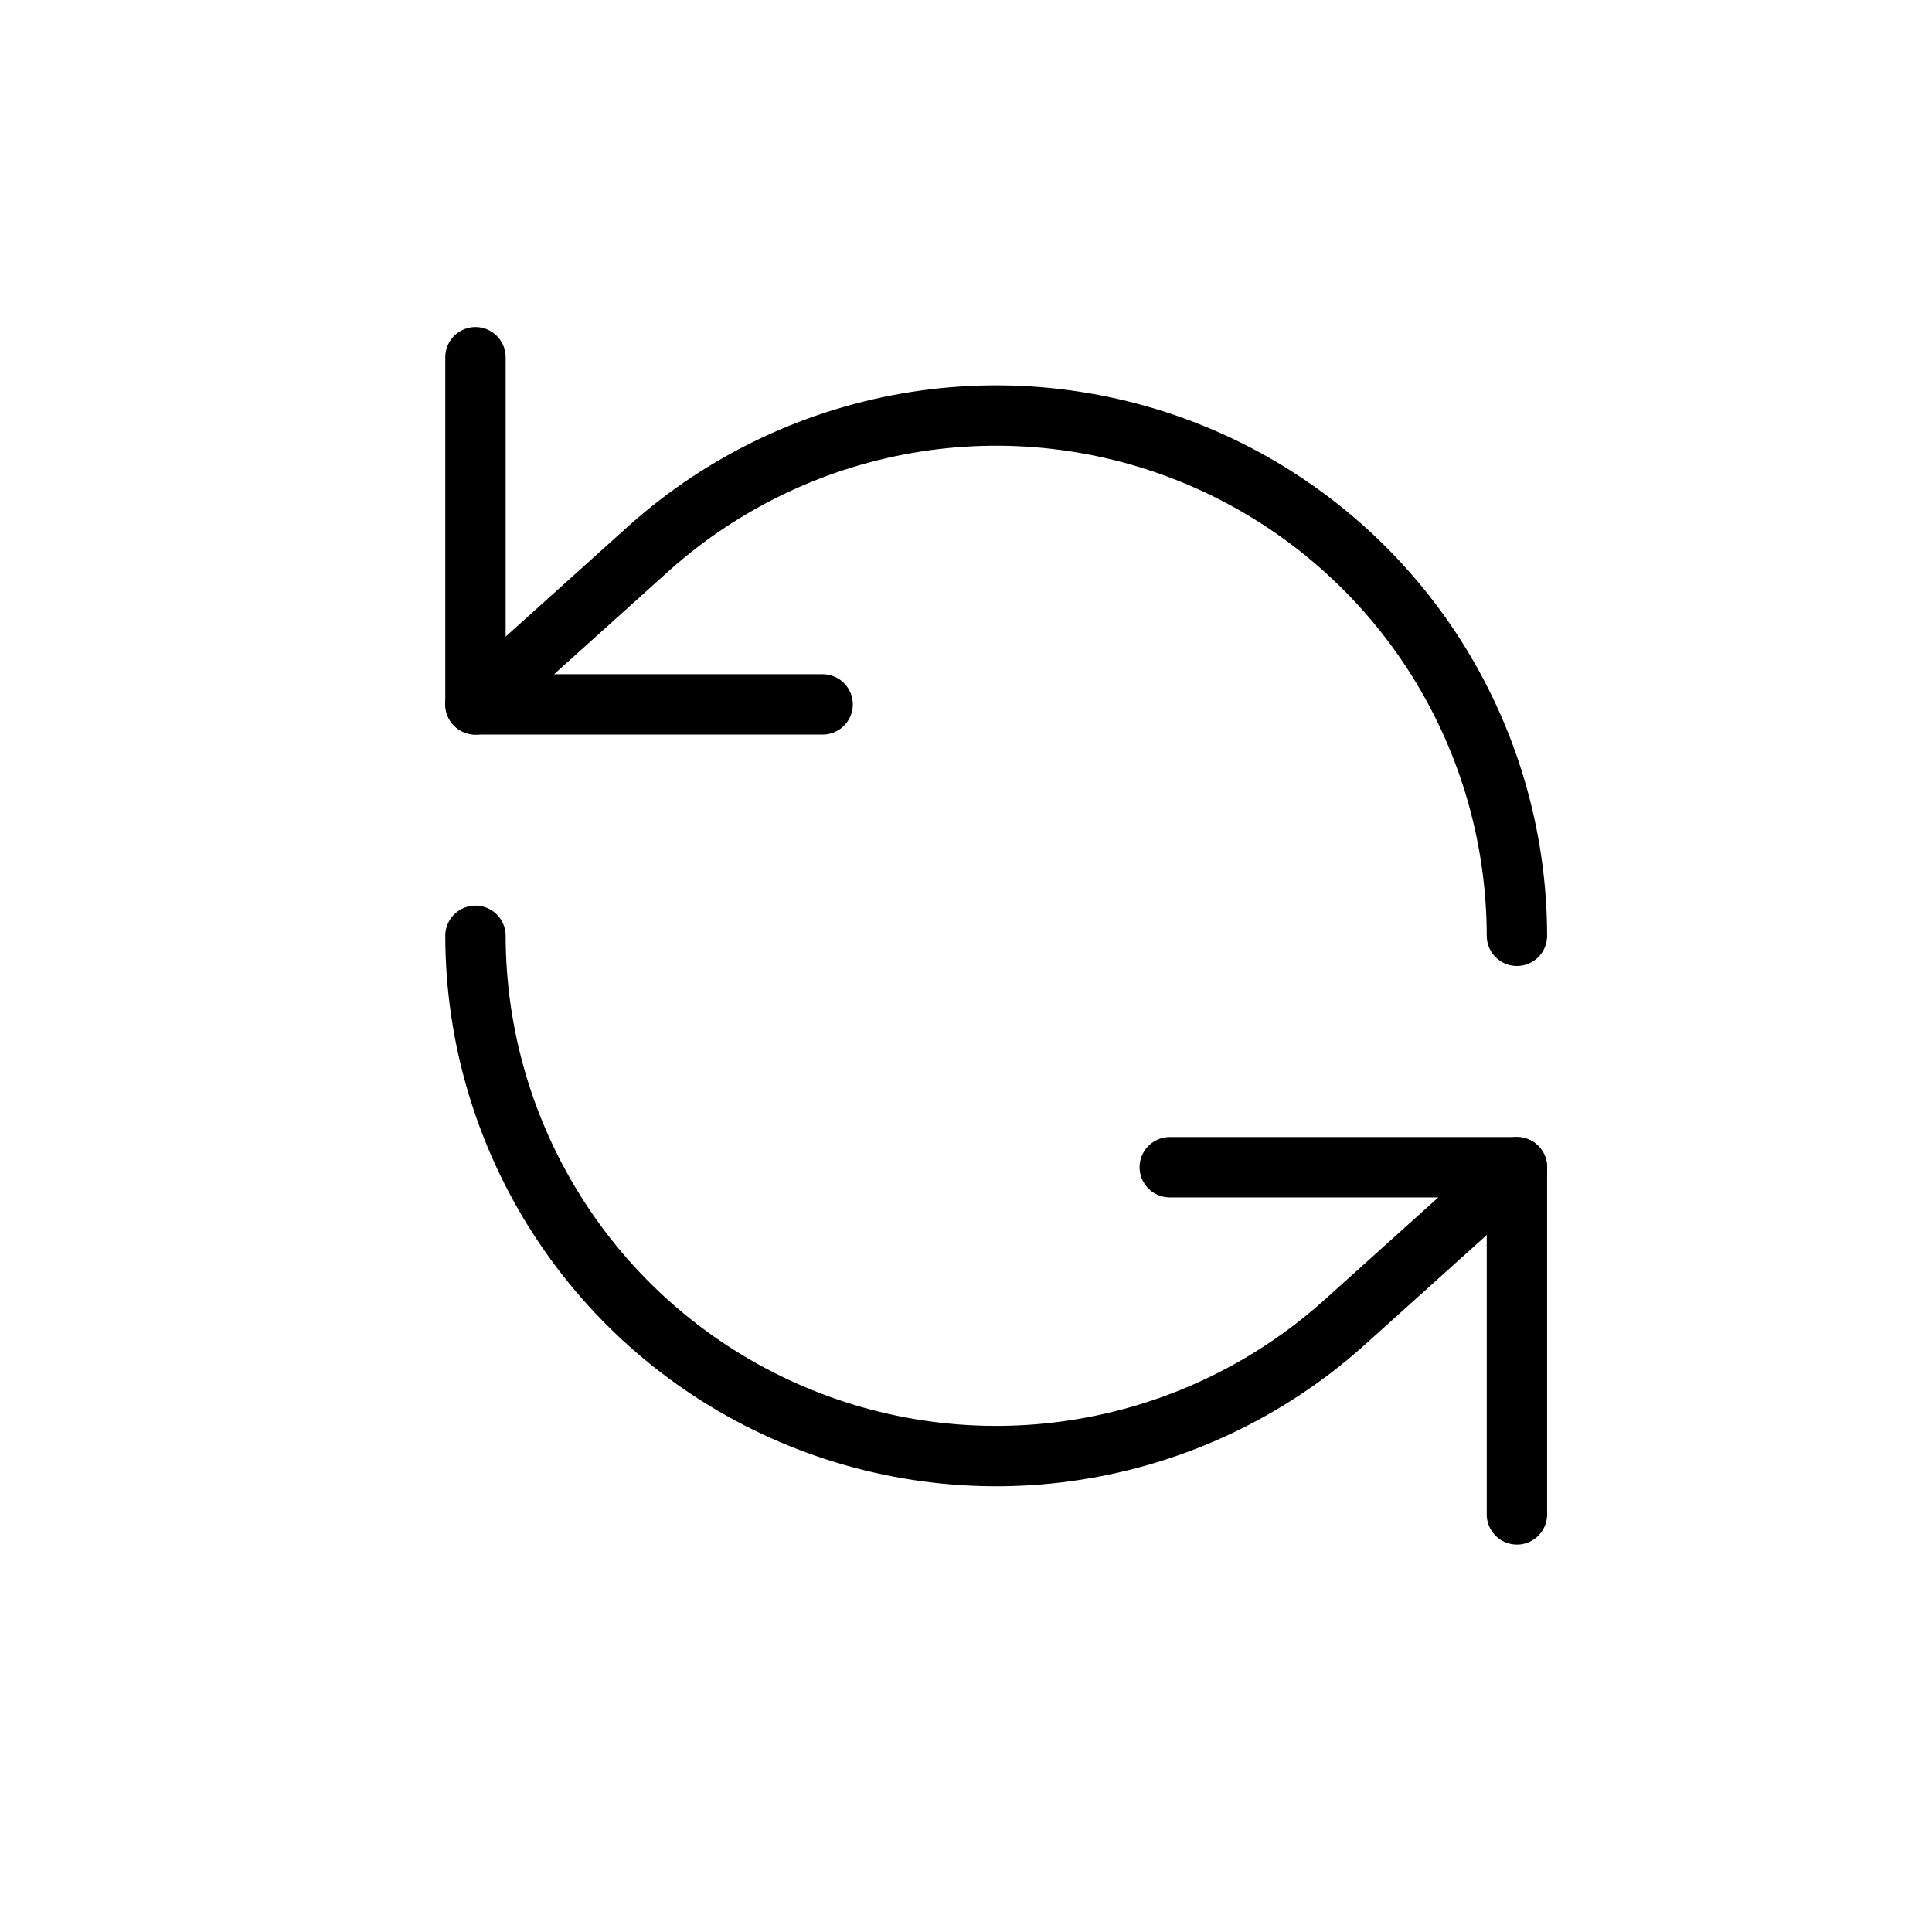 <svg width="32" height="32" viewBox="0 0 32 32" fill="none" xmlns="http://www.w3.org/2000/svg">
<path d="M7.875 5.917V11.667H13.625" stroke="black" stroke-linecap="round" stroke-linejoin="round"/>
<path d="M25.125 15.5C25.123 13.836 24.64 12.207 23.734 10.811C22.828 9.415 21.537 8.312 20.018 7.633C18.498 6.954 16.814 6.729 15.17 6.986C13.526 7.243 11.991 7.97 10.75 9.079L7.875 11.667" stroke="black" stroke-linecap="round" stroke-linejoin="round"/>
<path d="M25.125 25.083V19.333H19.375" stroke="black" stroke-linecap="round" stroke-linejoin="round"/>
<path d="M7.875 15.5C7.877 17.164 8.36 18.793 9.266 20.189C10.172 21.585 11.463 22.689 12.982 23.367C14.502 24.046 16.186 24.271 17.83 24.014C19.474 23.757 21.009 23.03 22.25 21.921L25.125 19.333" stroke="black" stroke-linecap="round" stroke-linejoin="round"/>
</svg>
